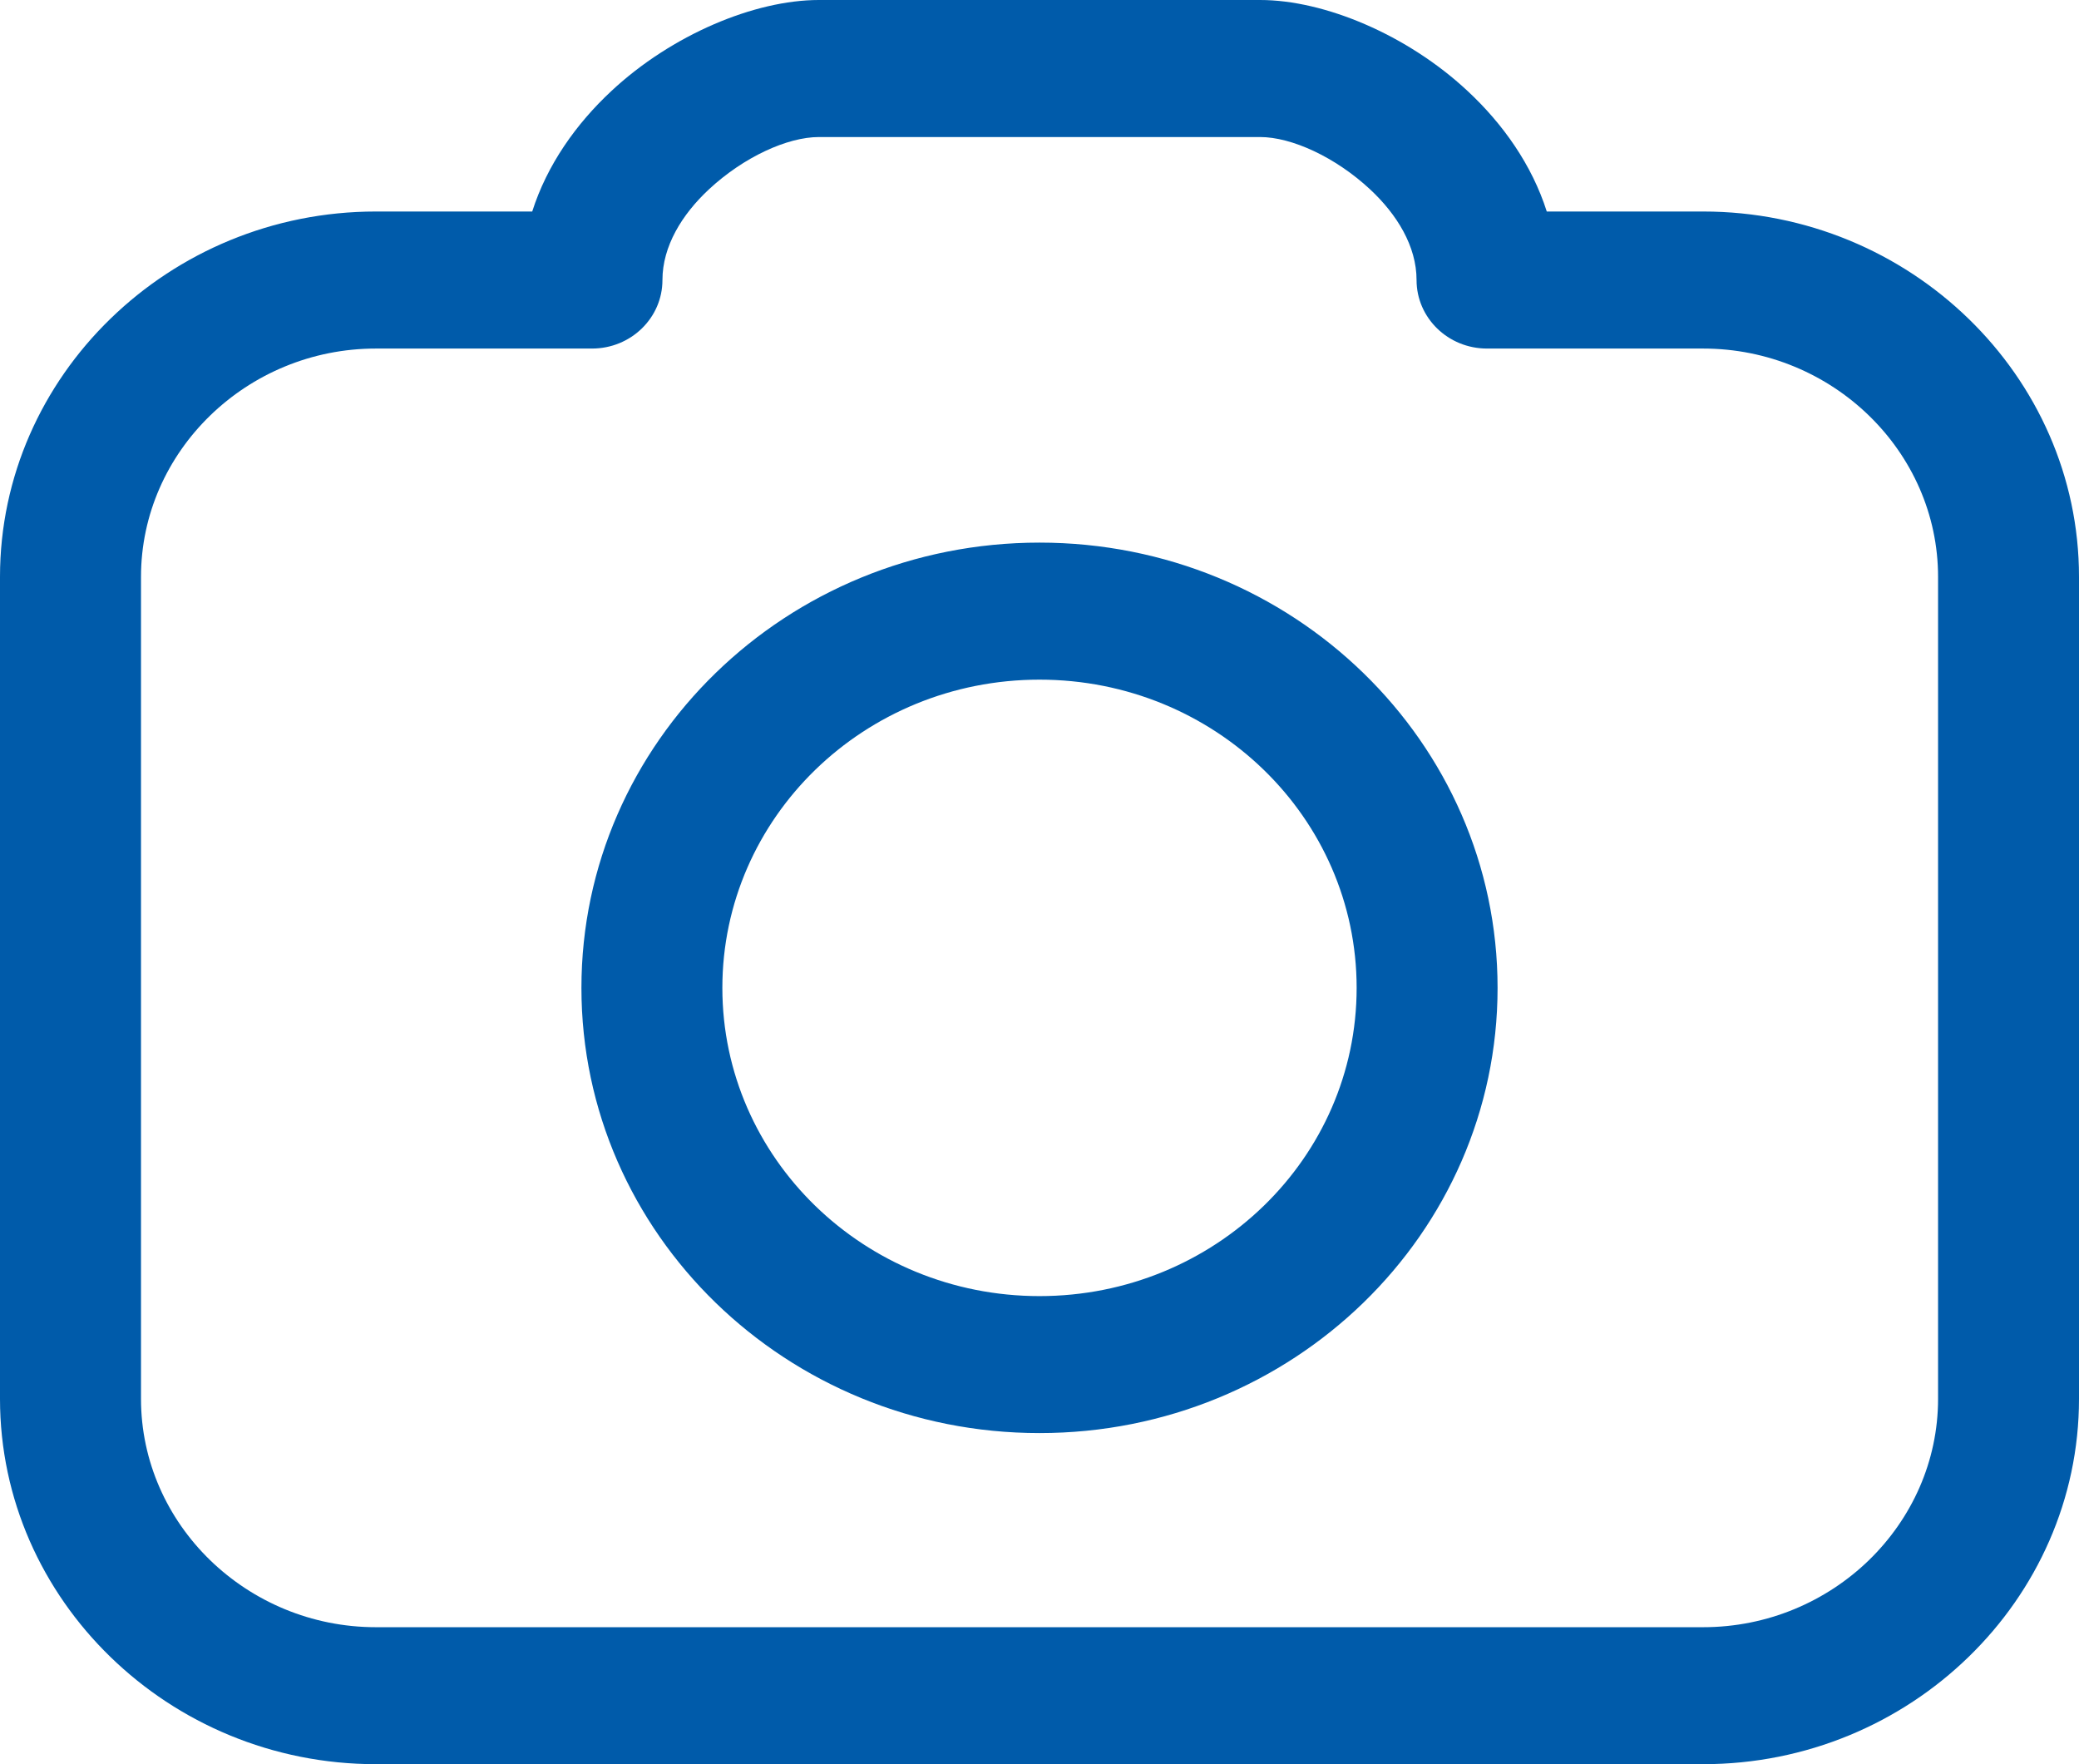 <svg width="33" height="28" viewBox="0 0 33 28" fill="none" xmlns="http://www.w3.org/2000/svg">
<path d="M24.552 3.357H27.034C28.676 3.357 30.168 4.01 31.248 5.06C32.329 6.11 33 7.56 33 9.155V22.202C33 23.797 32.329 25.247 31.248 26.297C30.168 27.348 28.676 28 27.034 28H5.966C4.324 28 2.832 27.348 1.752 26.297C0.671 25.247 0 23.797 0 22.202V9.155C0 7.56 0.671 6.11 1.752 5.06C2.832 4.009 4.324 3.357 5.966 3.357H8.448C8.683 2.619 9.141 1.969 9.705 1.444C10.663 0.55 11.979 0 12.998 0H20.002C21.021 0 22.337 0.55 23.295 1.444C23.859 1.969 24.317 2.619 24.552 3.357H24.552ZM16.5 8.612C18.507 8.612 20.326 9.403 21.641 10.682C22.957 11.961 23.771 13.728 23.771 15.679C23.771 17.63 22.957 19.397 21.641 20.676C20.325 21.954 18.508 22.745 16.5 22.745C14.492 22.745 12.675 21.954 11.359 20.676C10.043 19.397 9.229 17.63 9.229 15.679C9.229 13.728 10.043 11.961 11.359 10.682C12.674 9.403 14.493 8.612 16.5 8.612ZM20.06 12.219C19.149 11.334 17.89 10.787 16.5 10.787C15.11 10.787 13.851 11.334 12.94 12.219C12.03 13.104 11.466 14.328 11.466 15.679C11.466 17.03 12.03 18.253 12.94 19.138C13.851 20.023 15.11 20.571 16.5 20.571C17.89 20.571 19.149 20.023 20.06 19.138C20.971 18.253 21.534 17.03 21.534 15.679C21.534 14.328 20.971 13.104 20.06 12.219ZM27.034 5.532H23.603C22.985 5.532 22.485 5.045 22.485 4.445C22.485 3.908 22.175 3.404 21.748 3.006C21.196 2.492 20.501 2.175 20.002 2.175H12.998C12.499 2.175 11.804 2.492 11.252 3.006C10.825 3.404 10.515 3.908 10.515 4.445C10.515 5.045 10.015 5.532 9.397 5.532H5.966C4.942 5.532 4.01 5.94 3.334 6.597C2.658 7.254 2.238 8.16 2.238 9.156V22.202C2.238 23.197 2.658 24.104 3.334 24.761C4.01 25.417 4.942 25.826 5.966 25.826H27.034C28.059 25.826 28.991 25.417 29.667 24.761C30.343 24.103 30.763 23.198 30.763 22.202V9.156C30.763 8.16 30.343 7.254 29.667 6.597C28.991 5.94 28.058 5.532 27.034 5.532H27.034Z" fill="#005BAA"/>
</svg>
